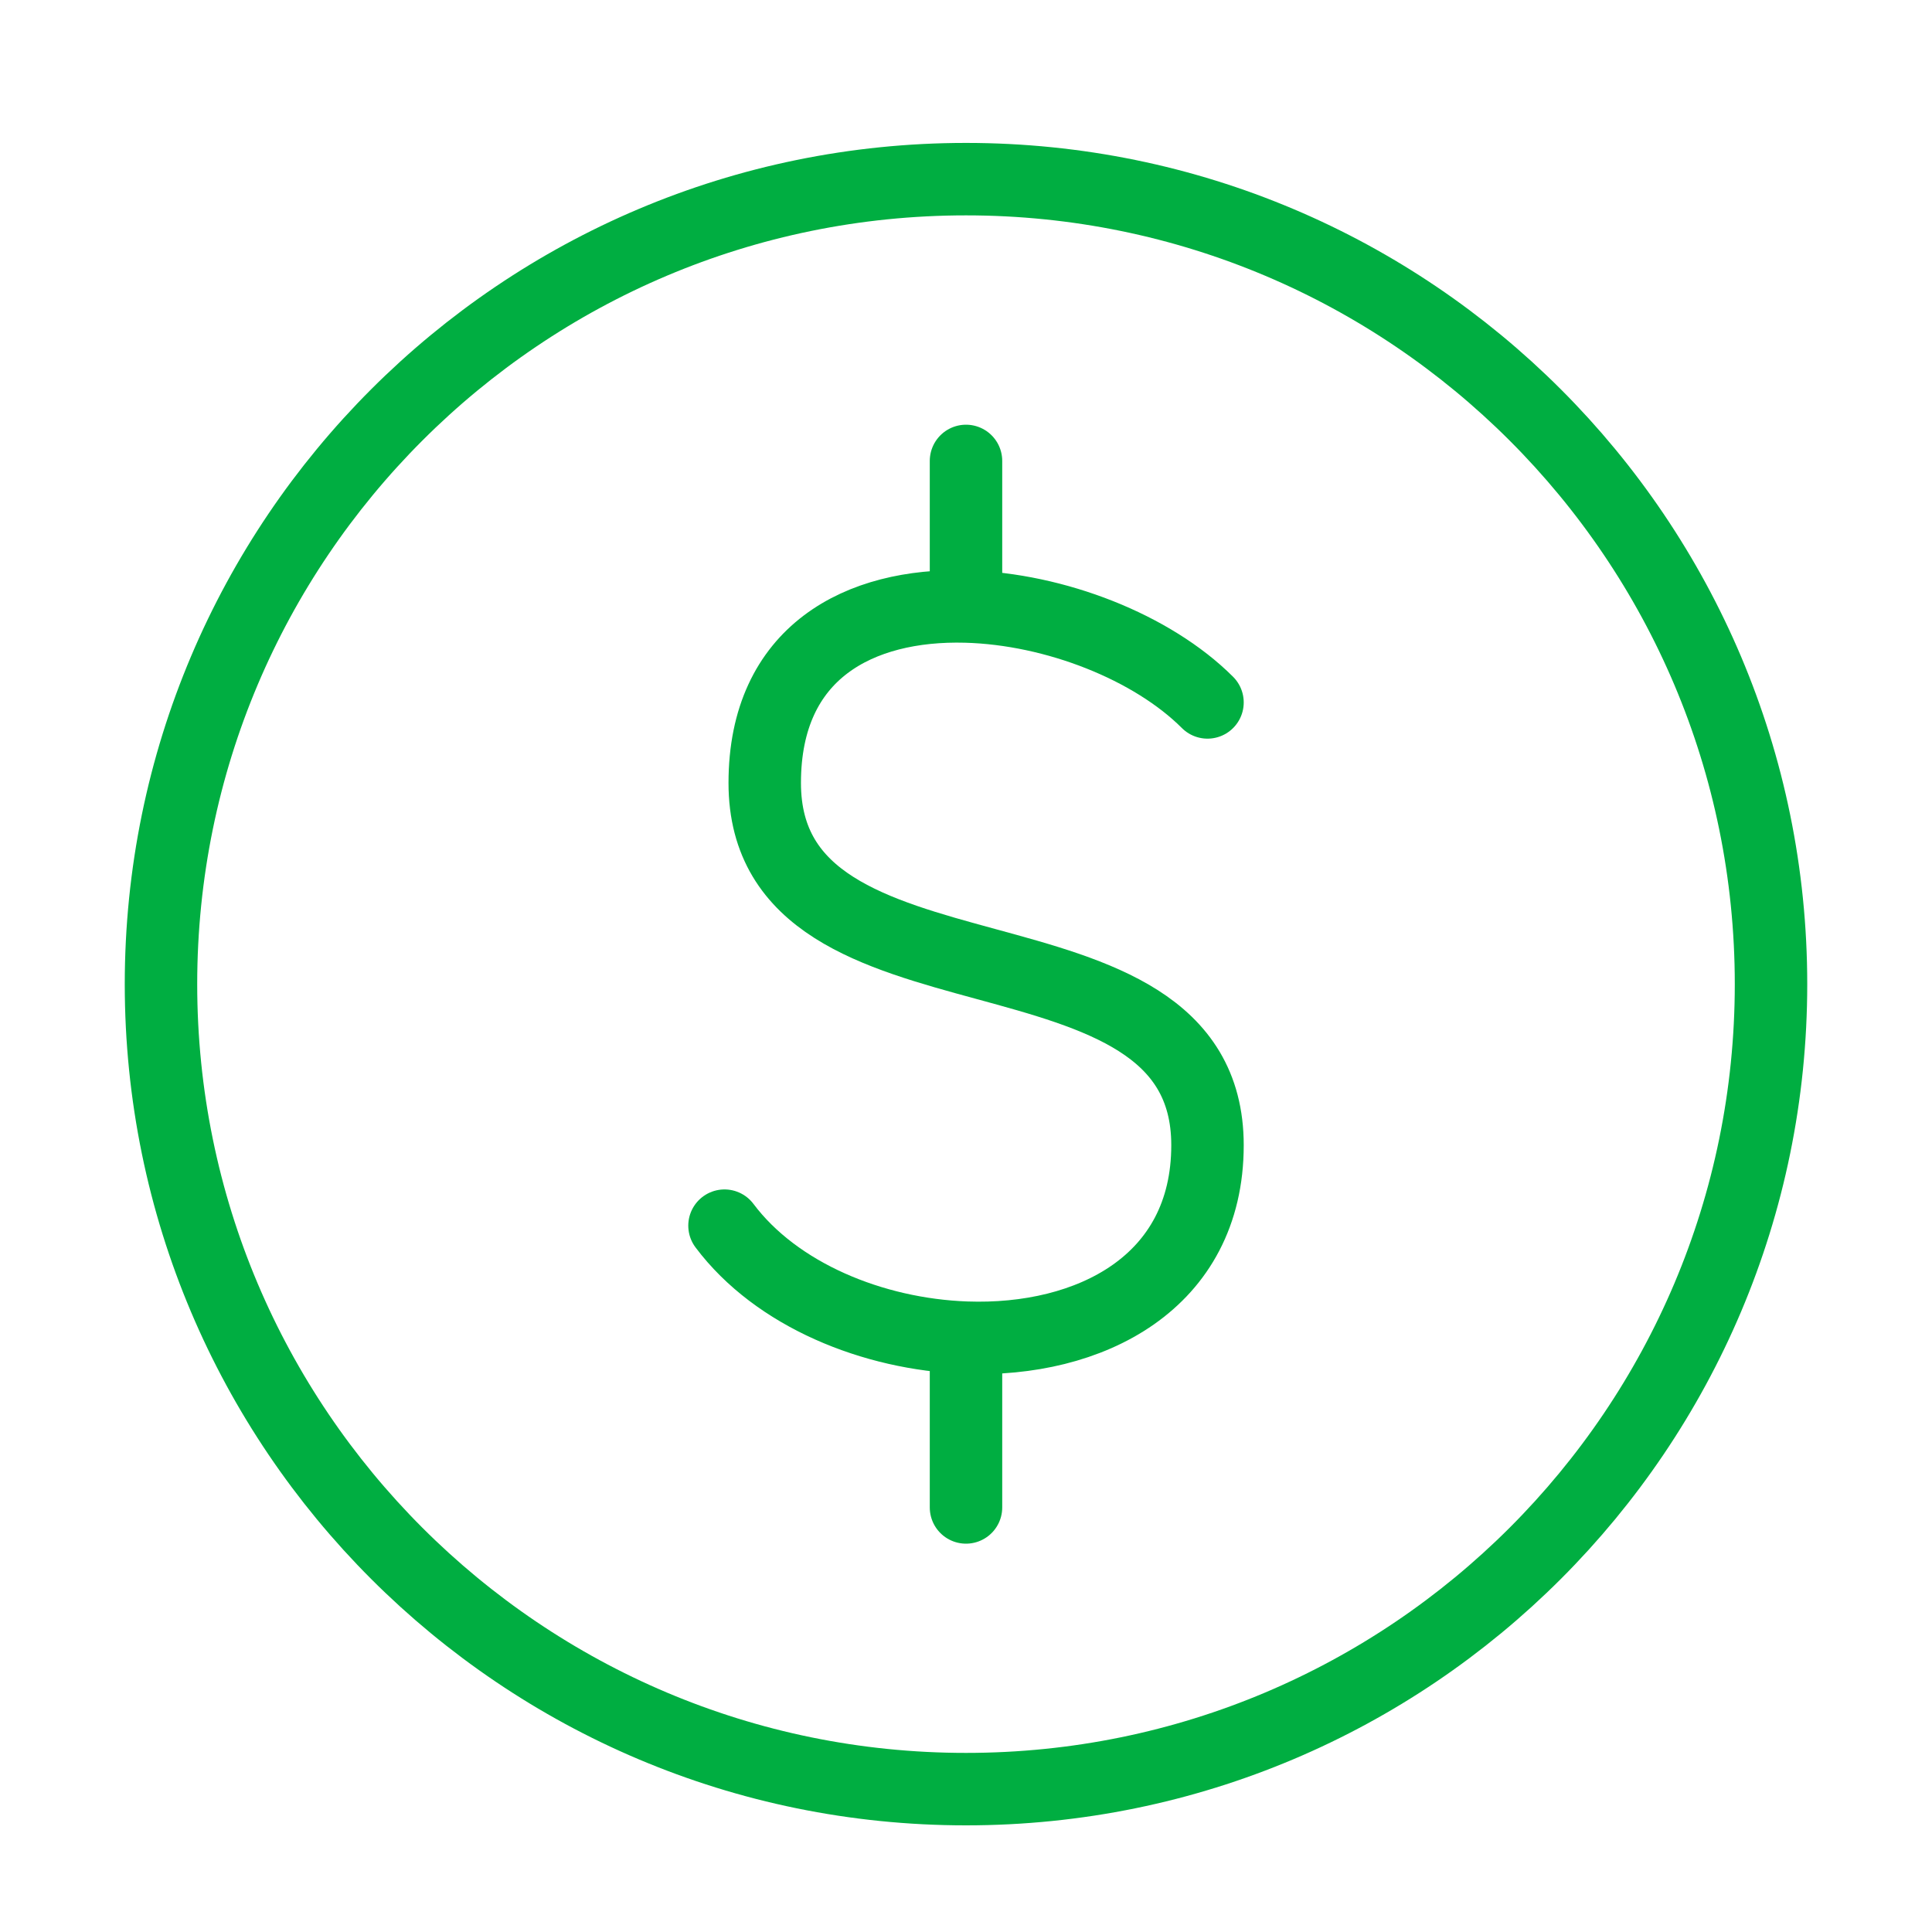 <svg width="40" height="40" viewBox="0 0 40 40" fill="none" xmlns="http://www.w3.org/2000/svg">
<path d="M20 37.042C29.205 37.042 36.667 29.58 36.667 20.376C36.667 11.171 29.205 3.709 20 3.709C10.795 3.709 3.333 11.171 3.333 20.376C3.333 29.58 10.795 37.042 20 37.042Z" stroke="#00AE41" stroke-width="1.5" stroke-linecap="round" stroke-linejoin="round"/>
<path d="M25 14.543C23.858 13.401 21.848 12.607 20 12.557M20 12.557C17.802 12.498 15.833 13.493 15.833 16.21C15.833 21.21 25 18.71 25 23.71C25 26.561 22.56 27.787 20 27.695M20 12.557V9.543M15 25.376C16.074 26.808 18.071 27.625 20 27.695M20 27.695V31.21" stroke="#00AE41" stroke-width="1.5" stroke-linecap="round" stroke-linejoin="round"/>
</svg>
